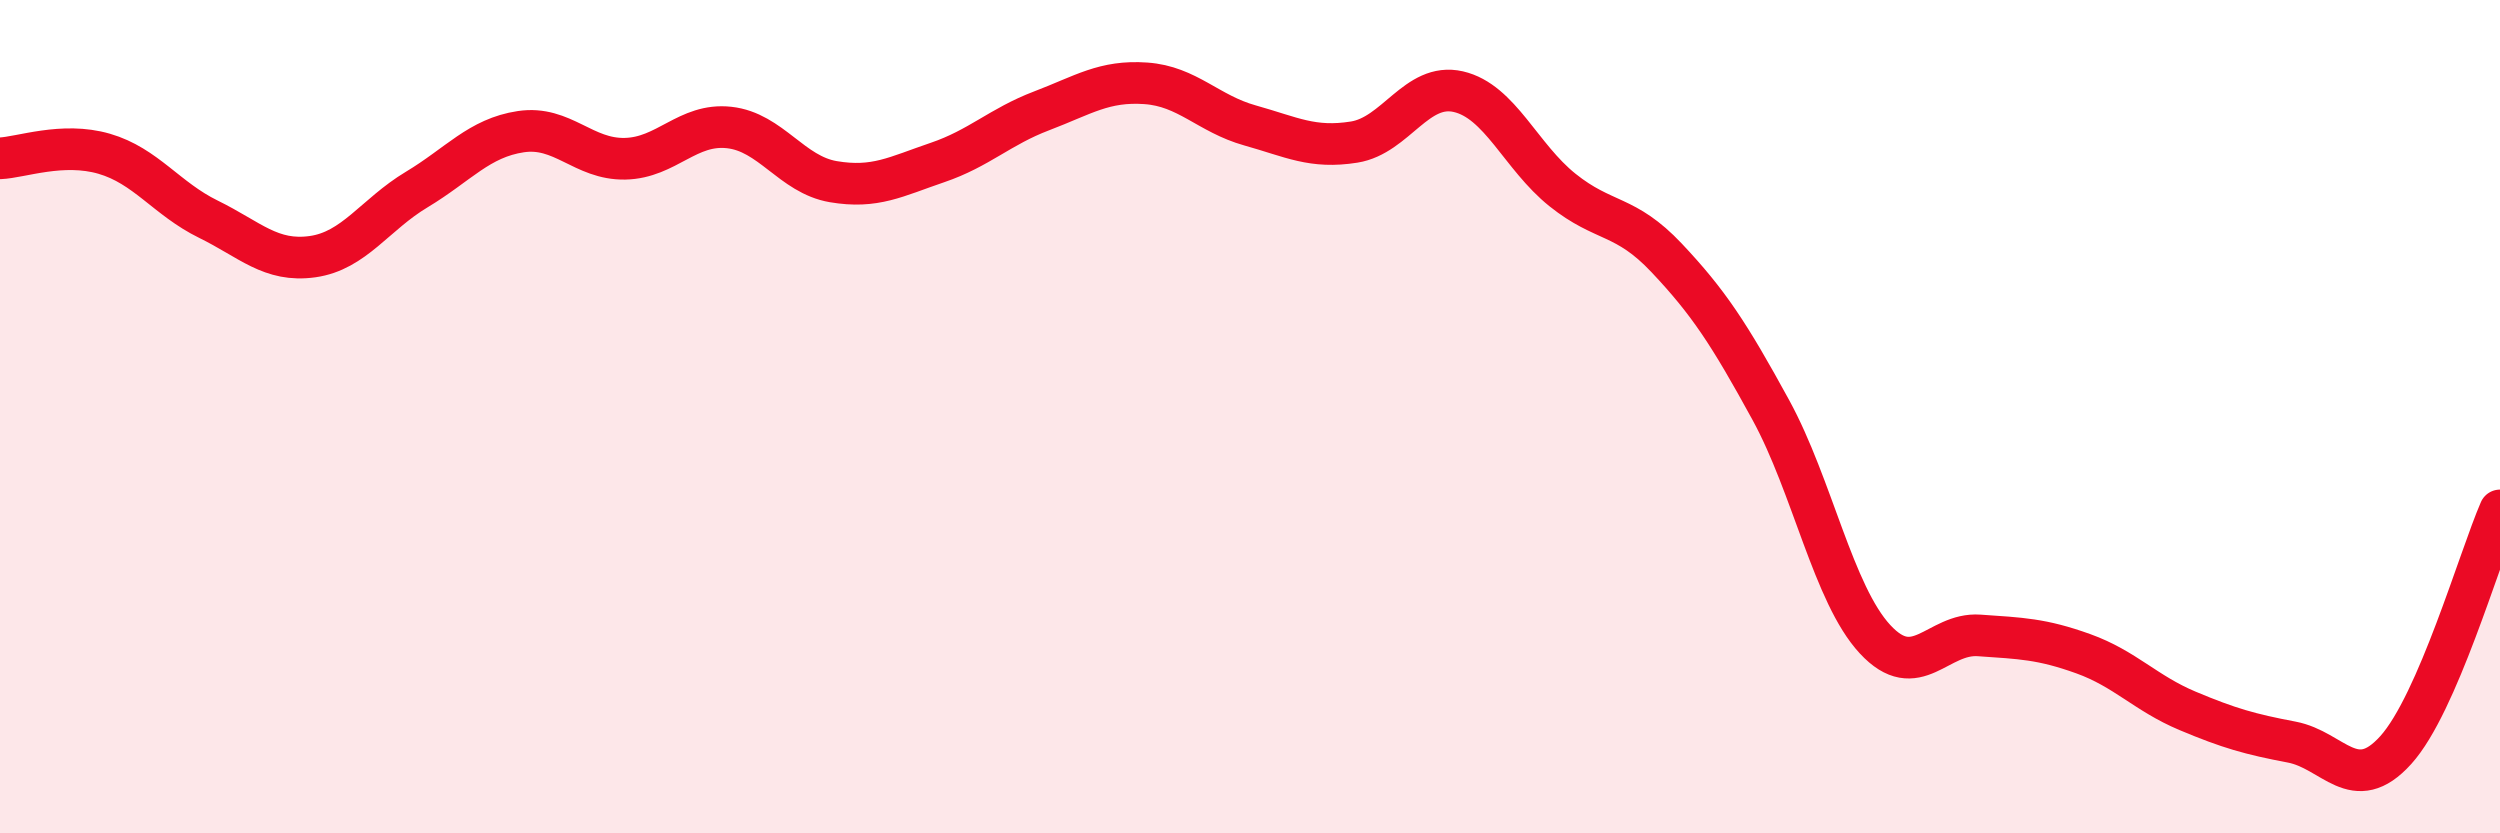 
    <svg width="60" height="20" viewBox="0 0 60 20" xmlns="http://www.w3.org/2000/svg">
      <path
        d="M 0,3.8 C 0.5,3.78 1.5,3.4 2.5,3.69 C 3.5,3.98 4,4.77 5,5.26 C 6,5.75 6.5,6.3 7.5,6.16 C 8.5,6.02 9,5.15 10,4.55 C 11,3.95 11.5,3.31 12.5,3.16 C 13.5,3.01 14,3.83 15,3.81 C 16,3.79 16.5,2.95 17.5,3.06 C 18.5,3.17 19,4.19 20,4.36 C 21,4.53 21.5,4.24 22.5,3.9 C 23.5,3.56 24,3.04 25,2.66 C 26,2.28 26.5,1.93 27.5,2 C 28.5,2.07 29,2.73 30,3.01 C 31,3.29 31.5,3.57 32.5,3.41 C 33.5,3.25 34,1.97 35,2.2 C 36,2.43 36.5,3.76 37.5,4.56 C 38.5,5.36 39,5.13 40,6.19 C 41,7.25 41.5,8.01 42.5,9.84 C 43.5,11.67 44,14.26 45,15.34 C 46,16.42 46.5,15.18 47.5,15.25 C 48.5,15.32 49,15.33 50,15.69 C 51,16.05 51.5,16.64 52.5,17.06 C 53.5,17.48 54,17.62 55,17.81 C 56,18 56.5,19.11 57.5,18 C 58.5,16.89 59.5,13.4 60,12.25L60 20L0 20Z"
        fill="#EB0A25"
        opacity="0.1"
        stroke-linecap="round"
        stroke-linejoin="round"
      />
      <path
        d="M 0,3.8 C 0.5,3.78 1.5,3.4 2.5,3.69 C 3.5,3.98 4,4.77 5,5.26 C 6,5.75 6.5,6.3 7.5,6.16 C 8.5,6.02 9,5.15 10,4.55 C 11,3.95 11.5,3.31 12.5,3.16 C 13.5,3.01 14,3.83 15,3.81 C 16,3.79 16.5,2.95 17.5,3.06 C 18.5,3.17 19,4.19 20,4.36 C 21,4.53 21.5,4.24 22.5,3.9 C 23.5,3.56 24,3.04 25,2.66 C 26,2.28 26.5,1.93 27.5,2 C 28.5,2.07 29,2.73 30,3.01 C 31,3.29 31.5,3.57 32.5,3.41 C 33.5,3.25 34,1.97 35,2.2 C 36,2.43 36.5,3.76 37.5,4.56 C 38.5,5.36 39,5.13 40,6.19 C 41,7.25 41.5,8.01 42.5,9.84 C 43.5,11.67 44,14.26 45,15.34 C 46,16.42 46.5,15.18 47.5,15.25 C 48.5,15.32 49,15.33 50,15.69 C 51,16.05 51.5,16.64 52.5,17.06 C 53.5,17.48 54,17.62 55,17.81 C 56,18 56.5,19.11 57.5,18 C 58.5,16.89 59.5,13.4 60,12.25"
        stroke="#EB0A25"
        stroke-width="1"
        fill="none"
        stroke-linecap="round"
        stroke-linejoin="round"
      />
    </svg>
  